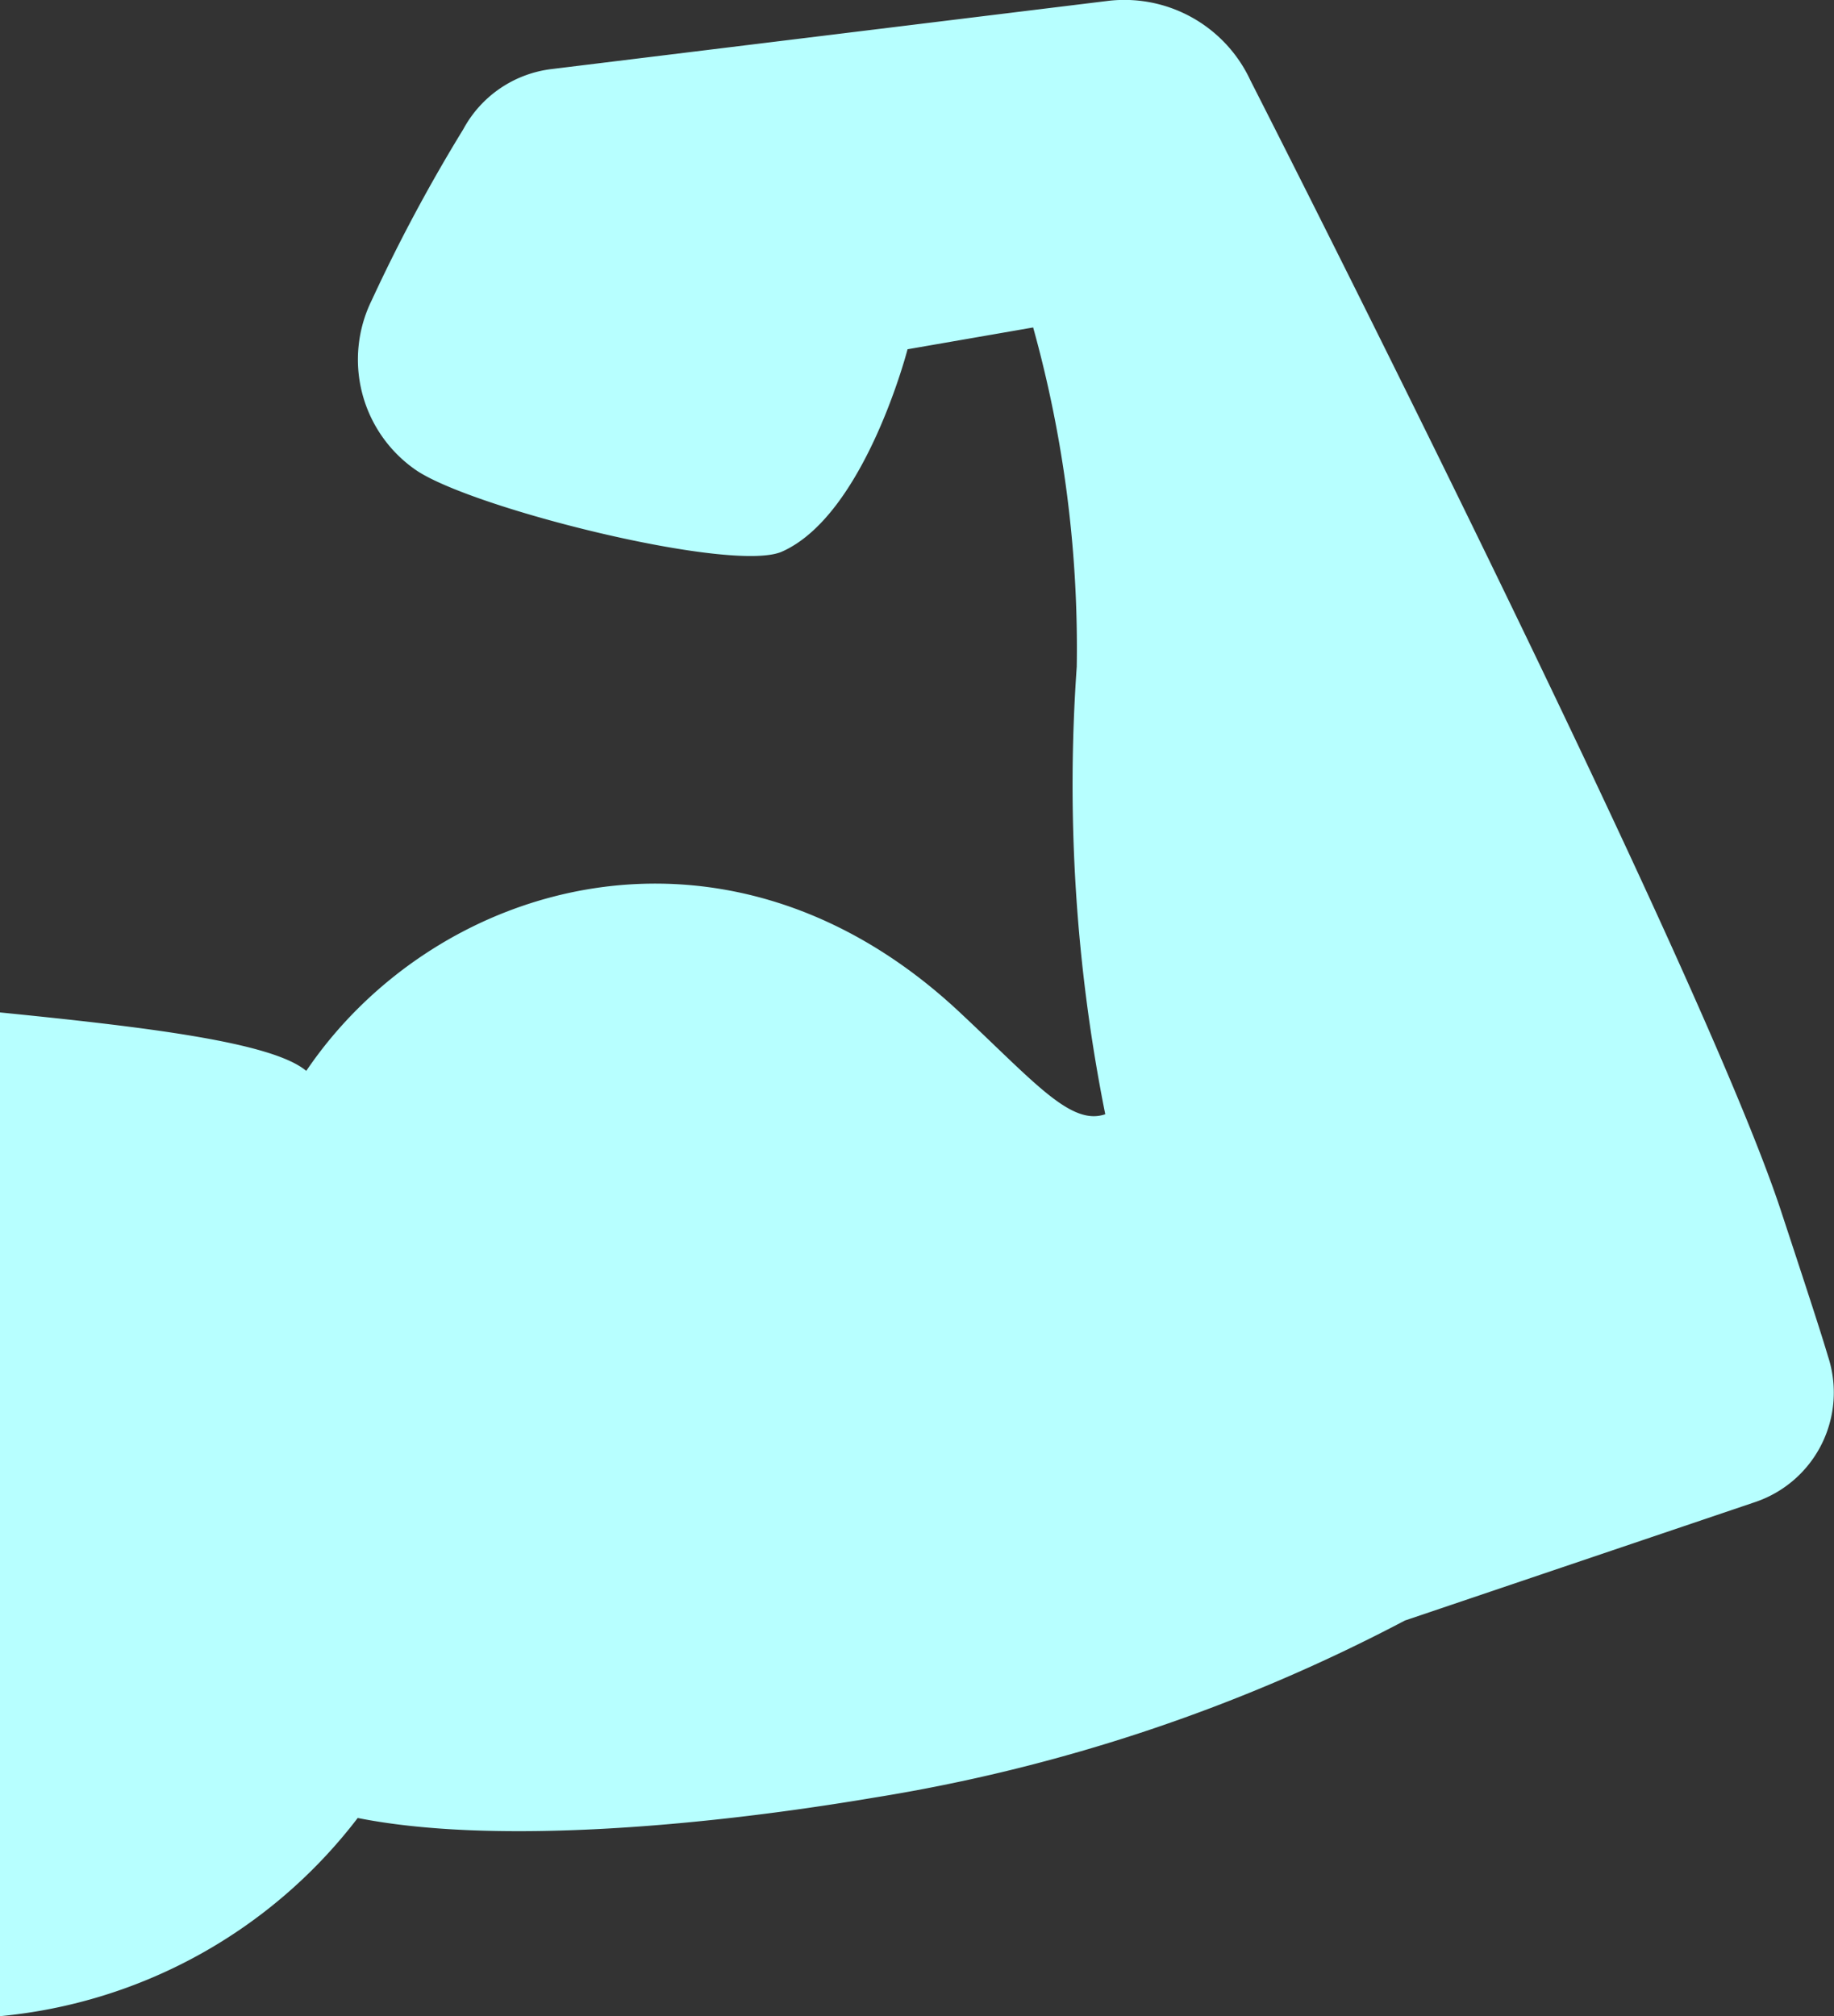 <svg xmlns="http://www.w3.org/2000/svg" width="57.375" height="63.069" viewBox="0 0 57.375 63.069"><rect x="0" y="0" width="57.375" height="63.069" fill="#333333" stroke="none"/><g transform="translate(-23.115 0)"><path d="M80.3,42.424c-.218-.738-.656-2.076-1.447-4.478C76.292,30.085,62.233,2.515,62.233,2.515A4.346,4.346,0,0,0,57.757.03L40.368,2.161a3.633,3.633,0,0,0-2.759,1.881,51.962,51.962,0,0,0-2.865,5.351,4.2,4.2,0,0,0,1.365,5.3c1.719,1.2,9.908,3.247,11.466,2.565,2.594-1.147,3.932-6.332,3.932-6.332l3.929-.682A37.415,37.415,0,0,1,56.8,20.857a52.45,52.45,0,0,0,.892,14c-1.076.37-2.2-.987-4.549-3.185-7.279-6.824-16.4-4.146-20.447,1.829-1.064-.9-5.032-1.373-9.581-1.829v31.4a15.963,15.963,0,0,0,11.191-6.2c4.234.844,10.763.275,16.16-.638a53.933,53.933,0,0,0,16.6-5.539l10.976-3.712A3.616,3.616,0,0,0,80.3,42.424Z" fill="#b7ffff"/></g></svg>
